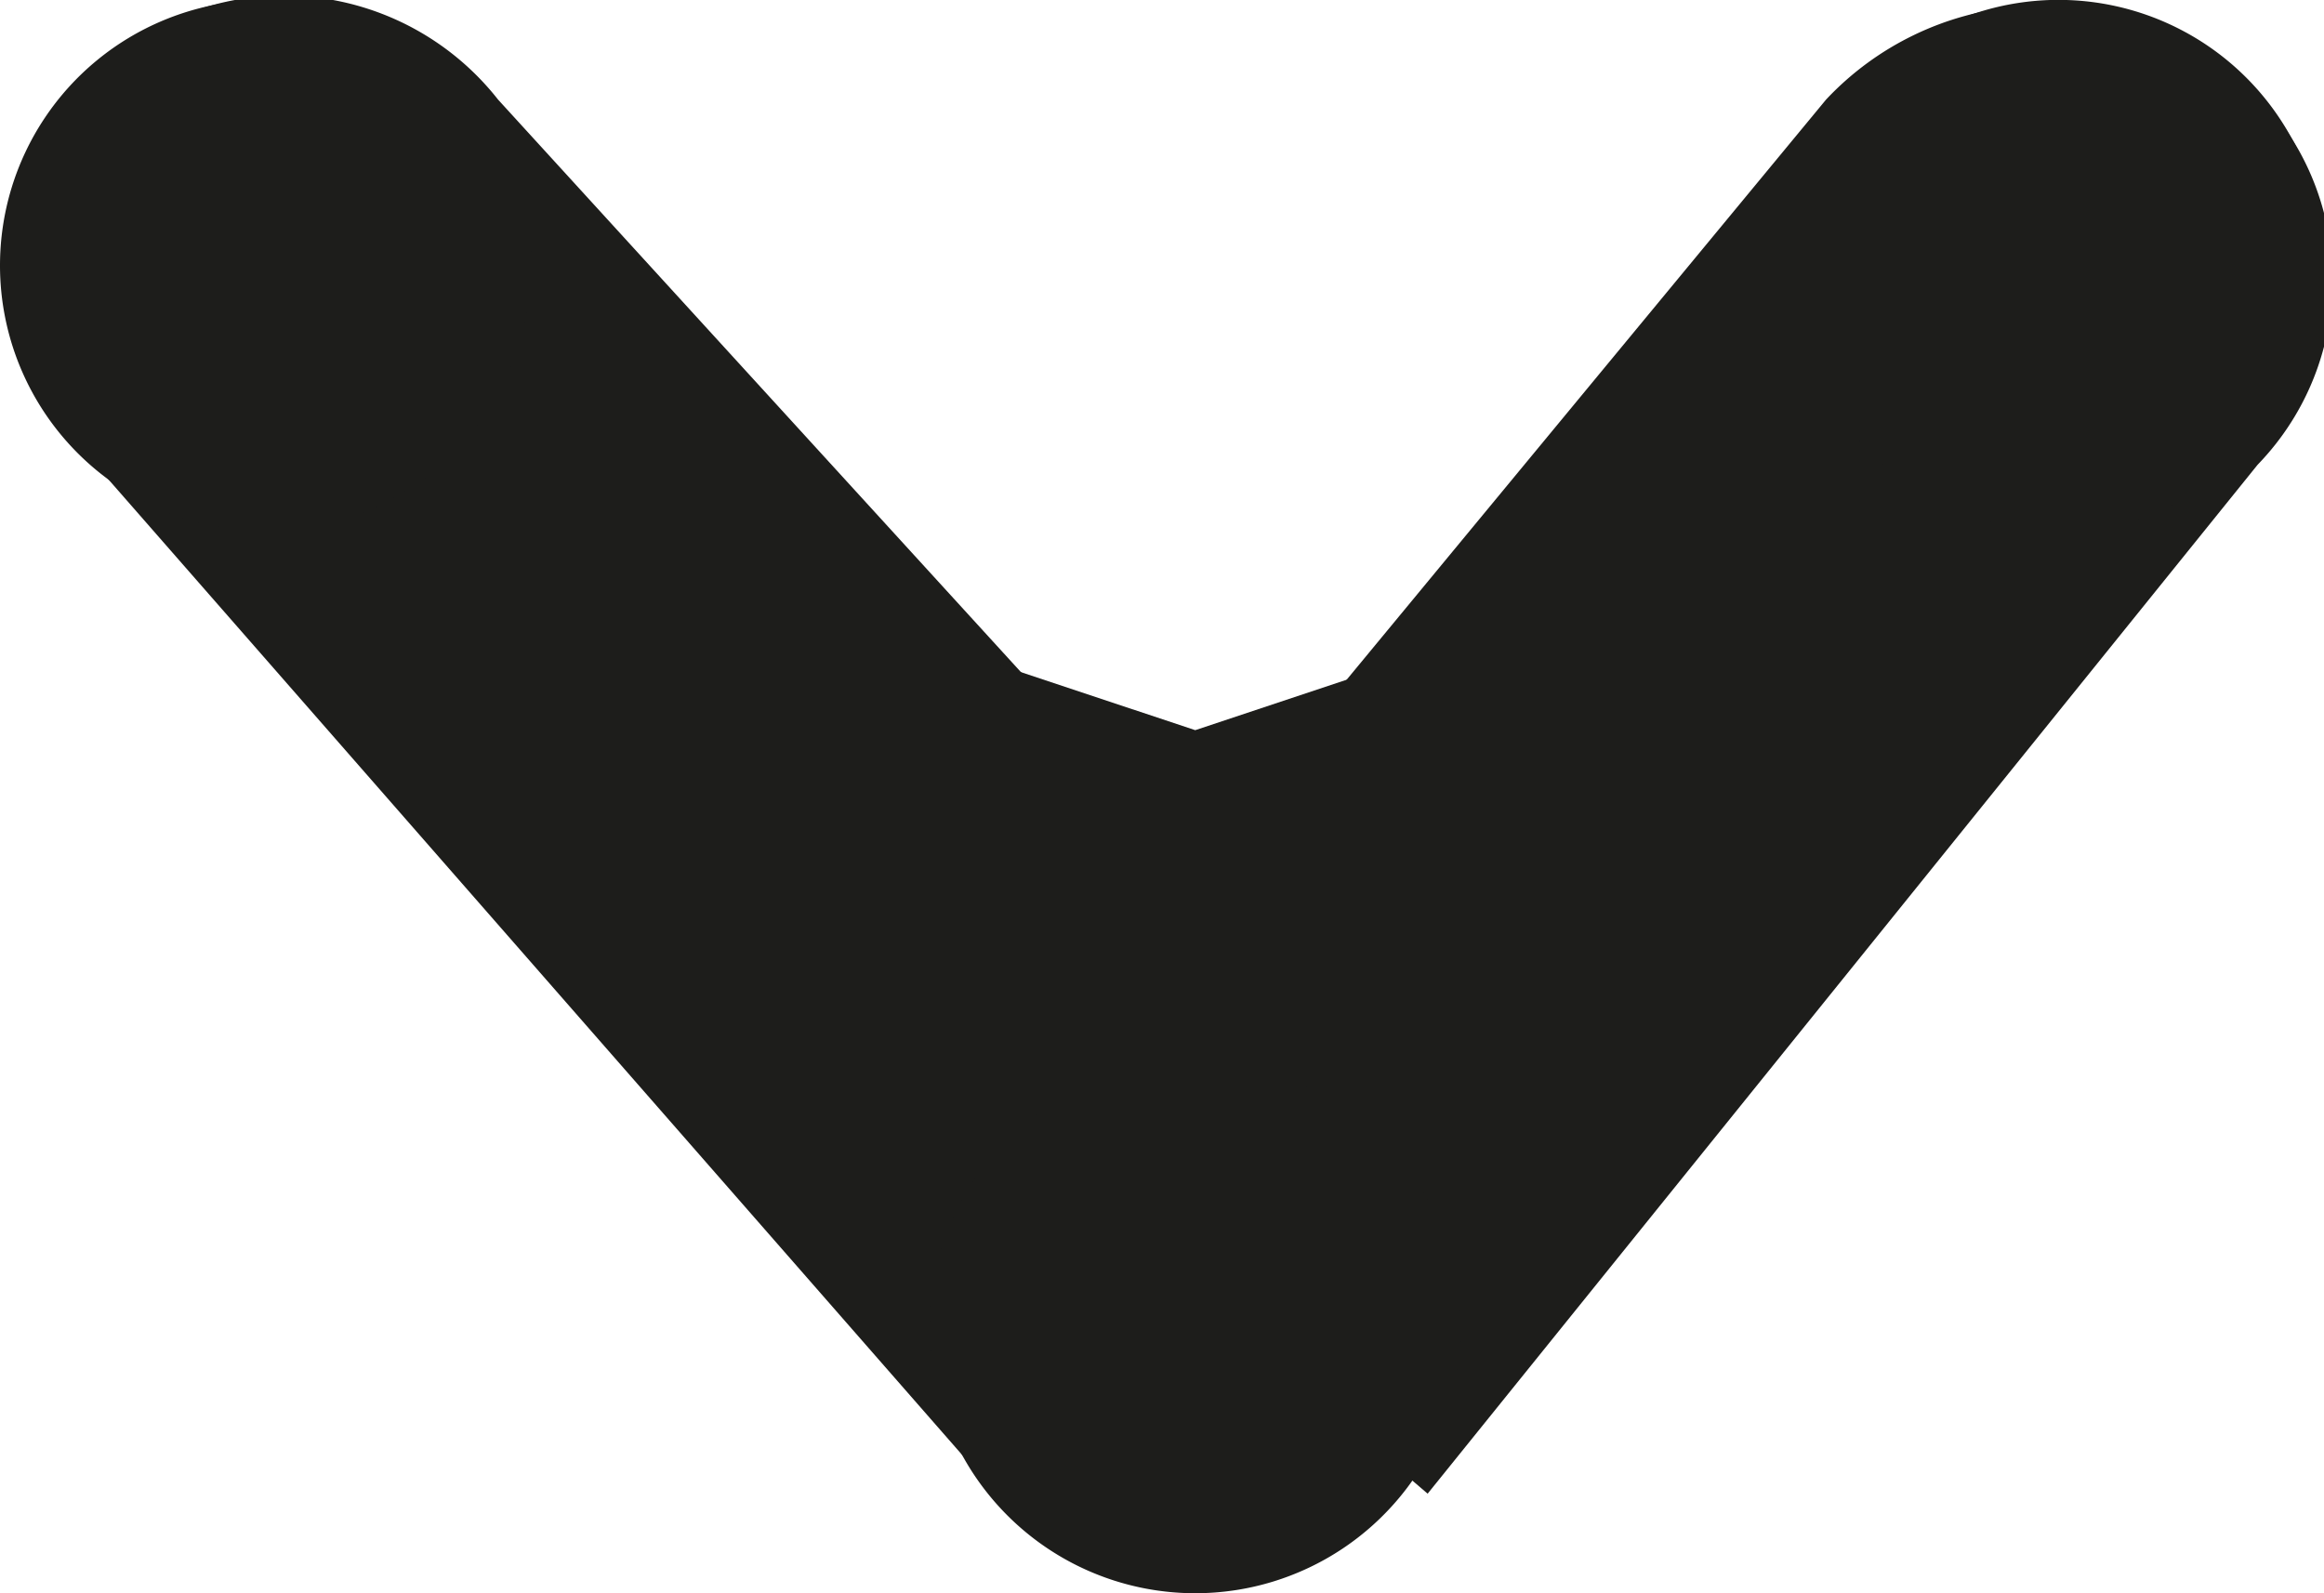 <svg xmlns="http://www.w3.org/2000/svg" xmlns:xlink="http://www.w3.org/1999/xlink" width="20" height="13.714" viewBox="0 0 20 13.714"><defs><style>.a{fill:none;}.b{clip-path:url(#a);}.c{fill:#1d1d1b;}</style><clipPath id="a"><rect class="a" width="20" height="13.714"/></clipPath></defs><g transform="translate(10 6.857)"><g class="b" transform="translate(10 6.857) rotate(180)"><path class="c" d="M9.761,5.729l6,6.571a2.343,2.343,0,0,0,3.714-2.857L11.475.3,9.761,2.014,7.761.3.618,9.157A2.286,2.286,0,0,0,.9,12.586,2.571,2.571,0,0,0,4.332,12.3L9.761,5.729" transform="translate(-0.047 0.557)"/><path class="c" d="M4.571,5.486A2.286,2.286,0,1,1,2.286,3.2,2.286,2.286,0,0,1,4.571,5.486" transform="translate(0 5.943)"/><path class="c" d="M7.171,2.286A2.286,2.286,0,1,1,4.886,0,2.286,2.286,0,0,1,7.171,2.286" transform="translate(4.829)"/><path class="c" d="M6.786,4.471,5.071,3.9l-1.714.571L2.5,3.614,5.357,1.9,7.071,4.471Z" transform="translate(4.643 3.529)"/><path class="c" d="M9.971,5.486A2.286,2.286,0,1,1,7.686,3.2,2.286,2.286,0,0,1,9.971,5.486" transform="translate(10.029 5.943)"/></g></g></svg>
